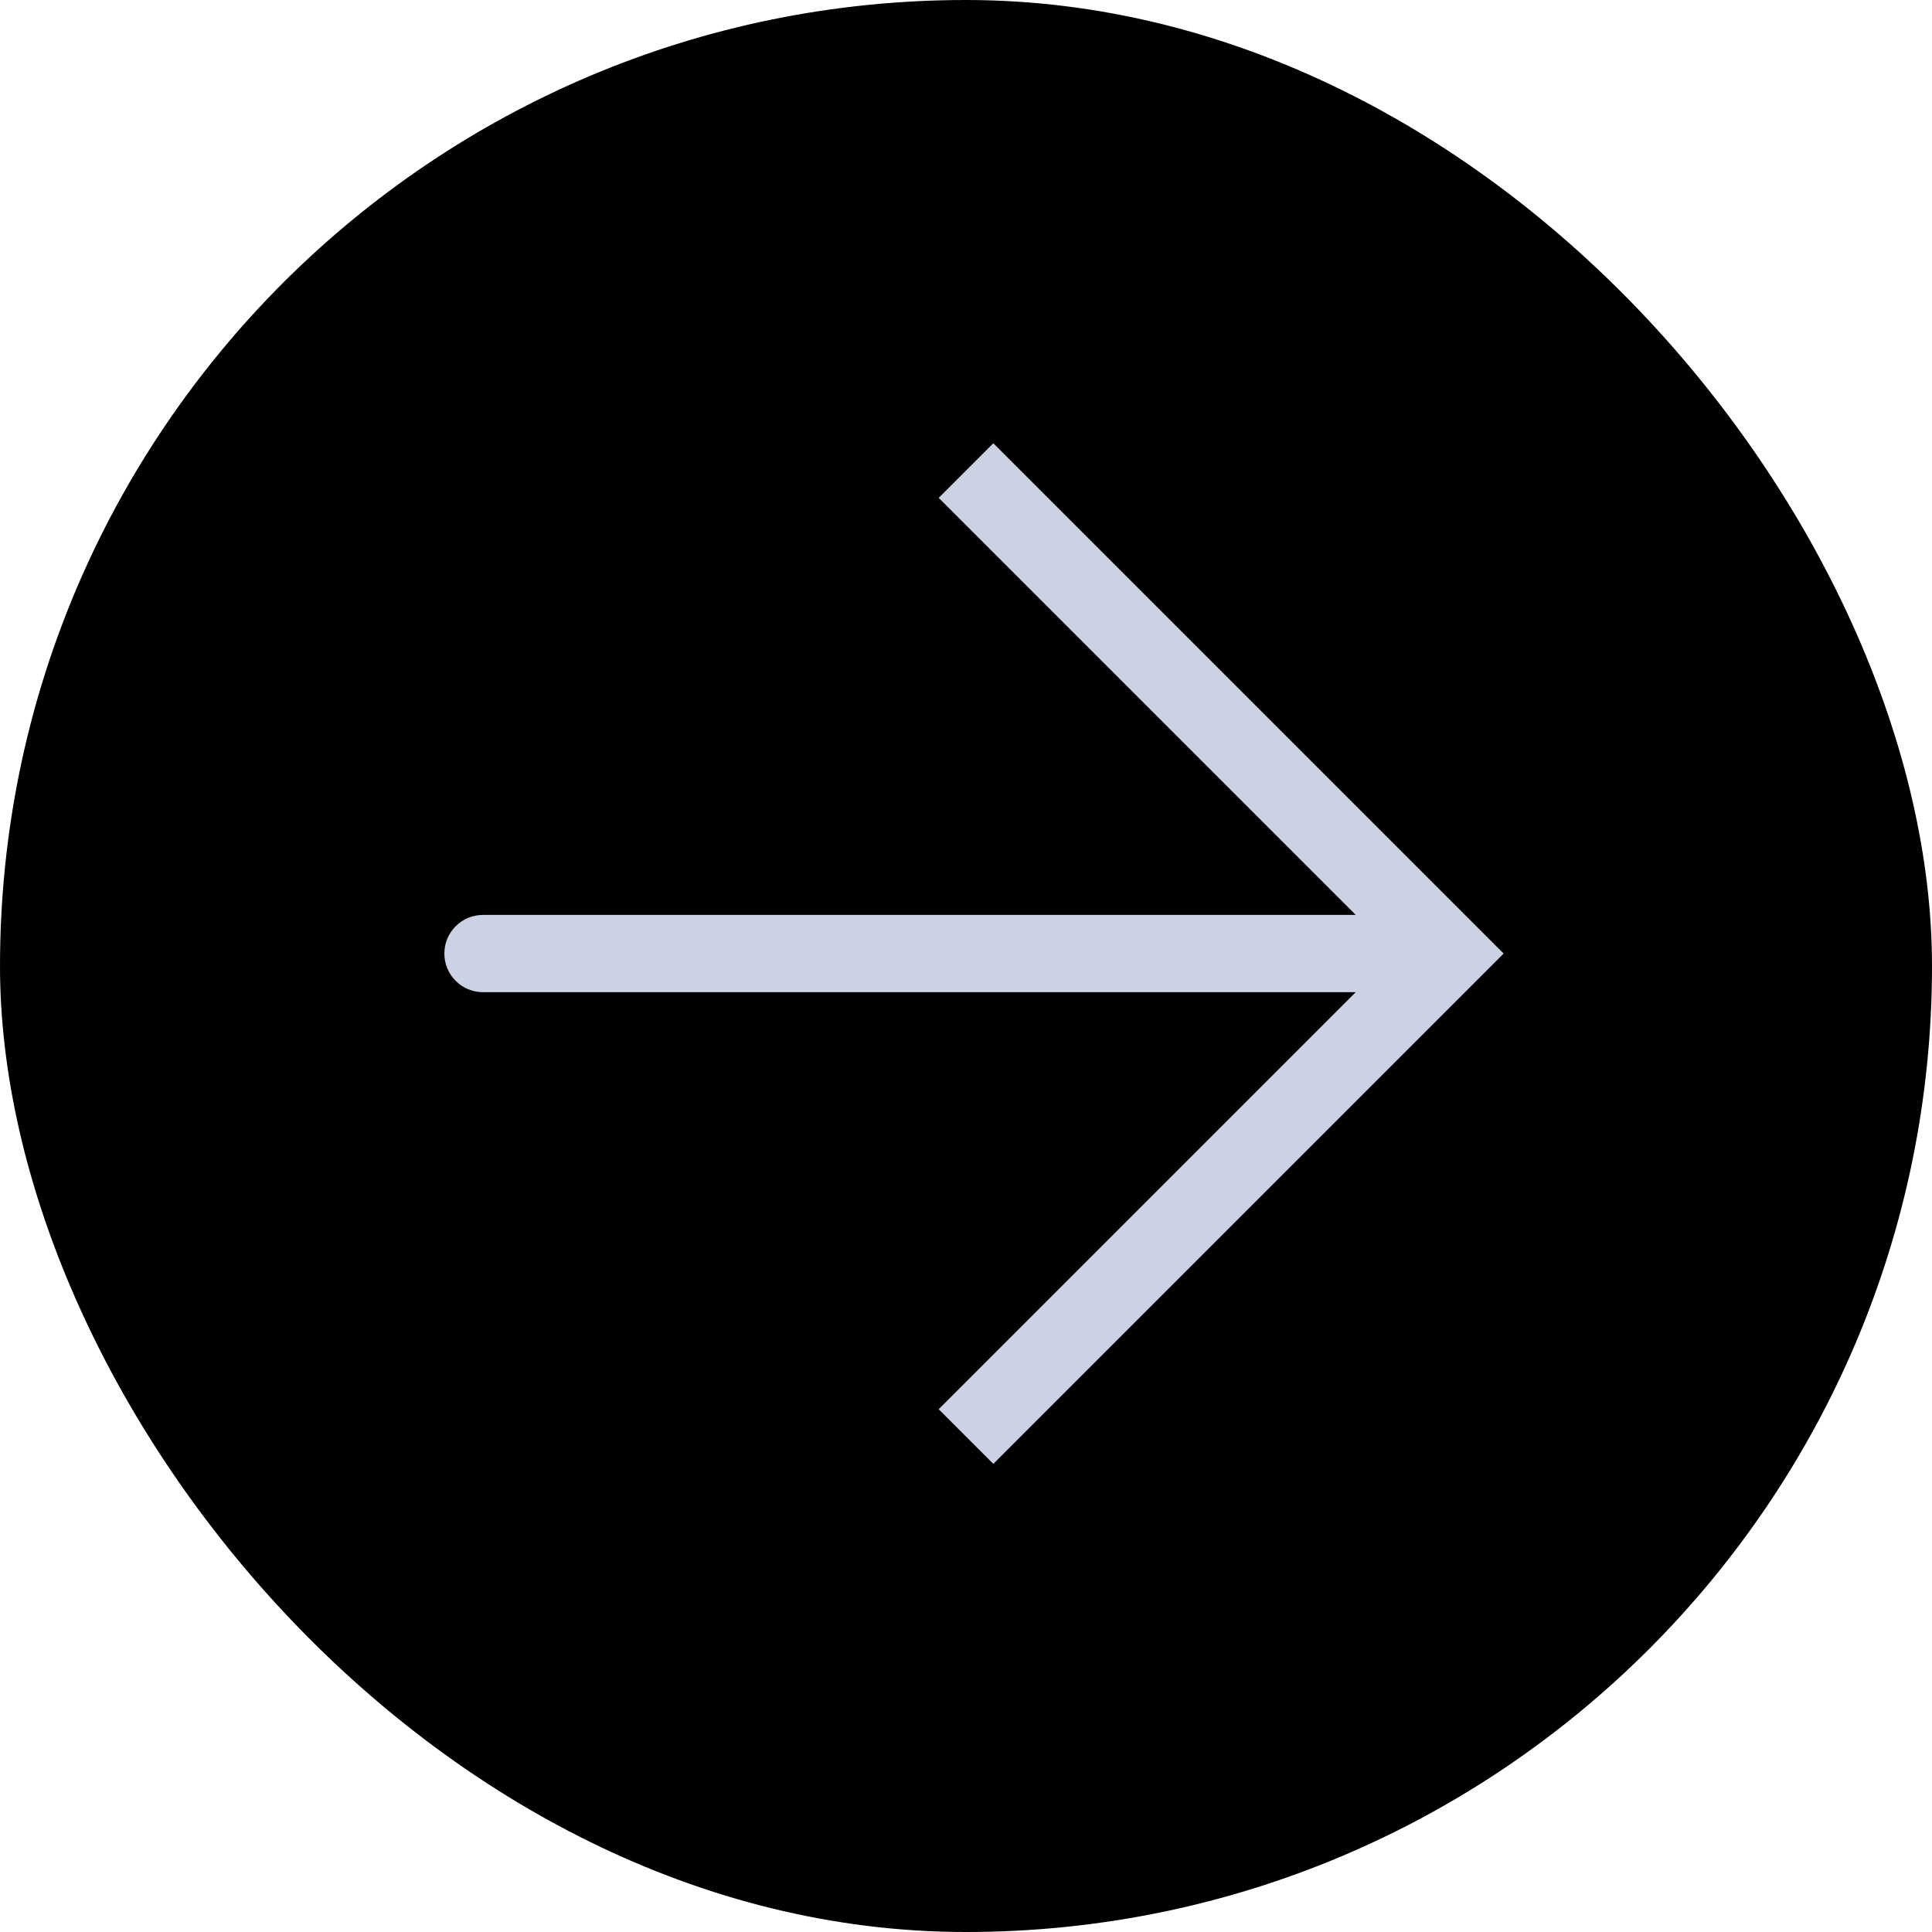 <?xml version="1.0" encoding="UTF-8"?> <svg xmlns="http://www.w3.org/2000/svg" width="50" height="50" viewBox="0 0 50 50" fill="none"><rect width="50" height="50" rx="25" fill="black"></rect><path d="M37.5 24.678L38.207 23.971L38.914 24.678L38.207 25.385L37.5 24.678ZM12.5 25.678C11.948 25.678 11.5 25.23 11.5 24.678C11.5 24.125 11.948 23.678 12.5 23.678L12.5 25.678ZM25 12.178L25.707 11.471L38.207 23.971L37.5 24.678L36.793 25.385L24.293 12.885L25 12.178ZM37.5 24.678L38.207 25.385L25.707 37.885L25 37.178L24.293 36.471L36.793 23.971L37.5 24.678ZM37.5 24.678L37.5 25.678L12.5 25.678L12.5 24.678L12.5 23.678L37.5 23.678L37.5 24.678Z" fill="#CCD2E3"></path></svg> 